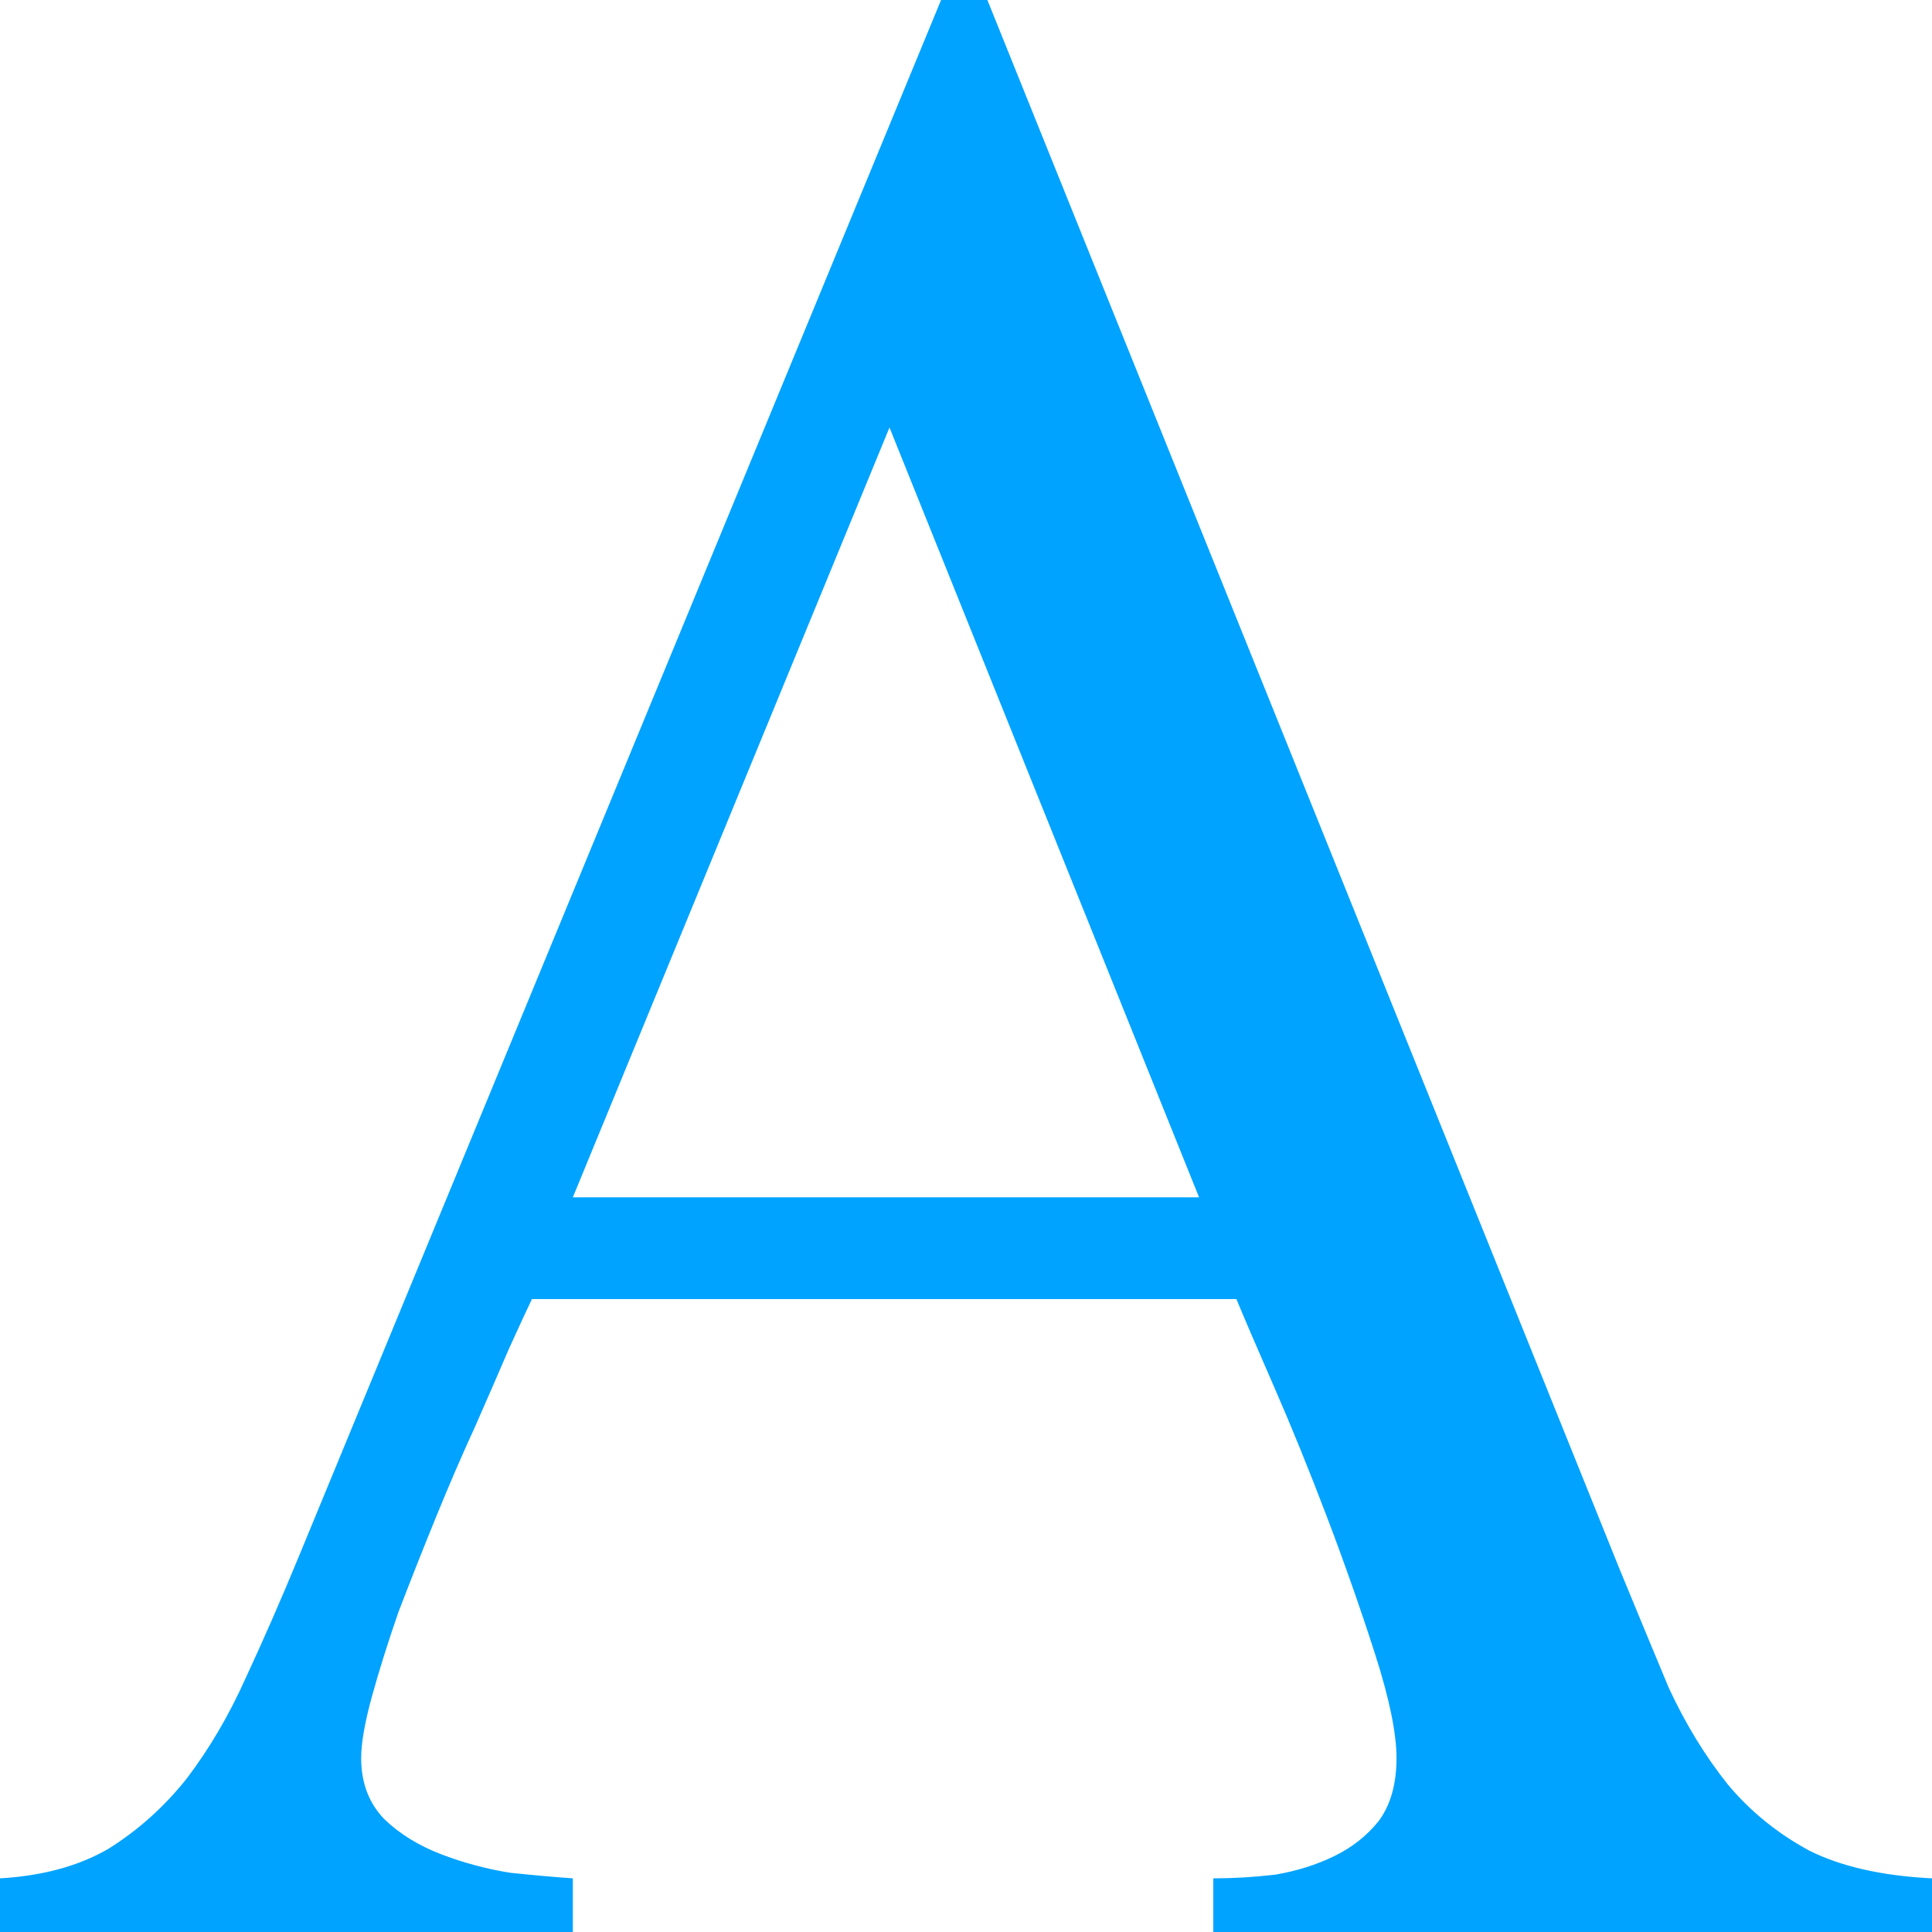 <svg width="30" height="30" viewBox="0 0 30 30" fill="none" xmlns="http://www.w3.org/2000/svg">
<g clip-path="url(#clip0_166_222)">
<path d="M18.84 30V29.167C19.153 29.167 19.475 29.148 19.807 29.109C20.138 29.052 20.442 28.956 20.718 28.822C20.994 28.688 21.225 28.506 21.409 28.276C21.593 28.027 21.685 27.701 21.685 27.299C21.685 26.916 21.575 26.379 21.354 25.69C21.133 25 20.884 24.291 20.608 23.563C20.331 22.835 20.055 22.155 19.779 21.523C19.503 20.891 19.309 20.441 19.199 20.172H8.26C8.186 20.326 8.066 20.584 7.901 20.948C7.753 21.293 7.578 21.695 7.376 22.155C7.173 22.596 6.971 23.065 6.768 23.563C6.565 24.061 6.372 24.55 6.188 25.029C6.022 25.508 5.884 25.948 5.773 26.351C5.663 26.753 5.608 27.069 5.608 27.299C5.608 27.682 5.727 27.998 5.967 28.247C6.206 28.477 6.501 28.659 6.851 28.793C7.201 28.927 7.56 29.023 7.928 29.081C8.296 29.119 8.619 29.148 8.895 29.167V30H0V29.167C0.663 29.128 1.225 28.975 1.685 28.707C2.145 28.419 2.551 28.056 2.901 27.615C3.25 27.155 3.554 26.638 3.812 26.063C4.088 25.469 4.365 24.837 4.641 24.167L14.613 0H15.332L25.138 24.339C25.414 25.01 25.672 25.632 25.912 26.207C26.169 26.762 26.473 27.261 26.823 27.701C27.173 28.123 27.597 28.467 28.094 28.736C28.591 28.985 29.227 29.128 30 29.167V30H18.84ZM13.812 6.638L8.895 18.592H18.619L13.812 6.638Z" fill="#00A3FF"/>
</g>
<defs>
<clipPath id="clip0_166_222">
<rect width="30" height="30" fill="white"/>
</clipPath>
</defs>
</svg>
